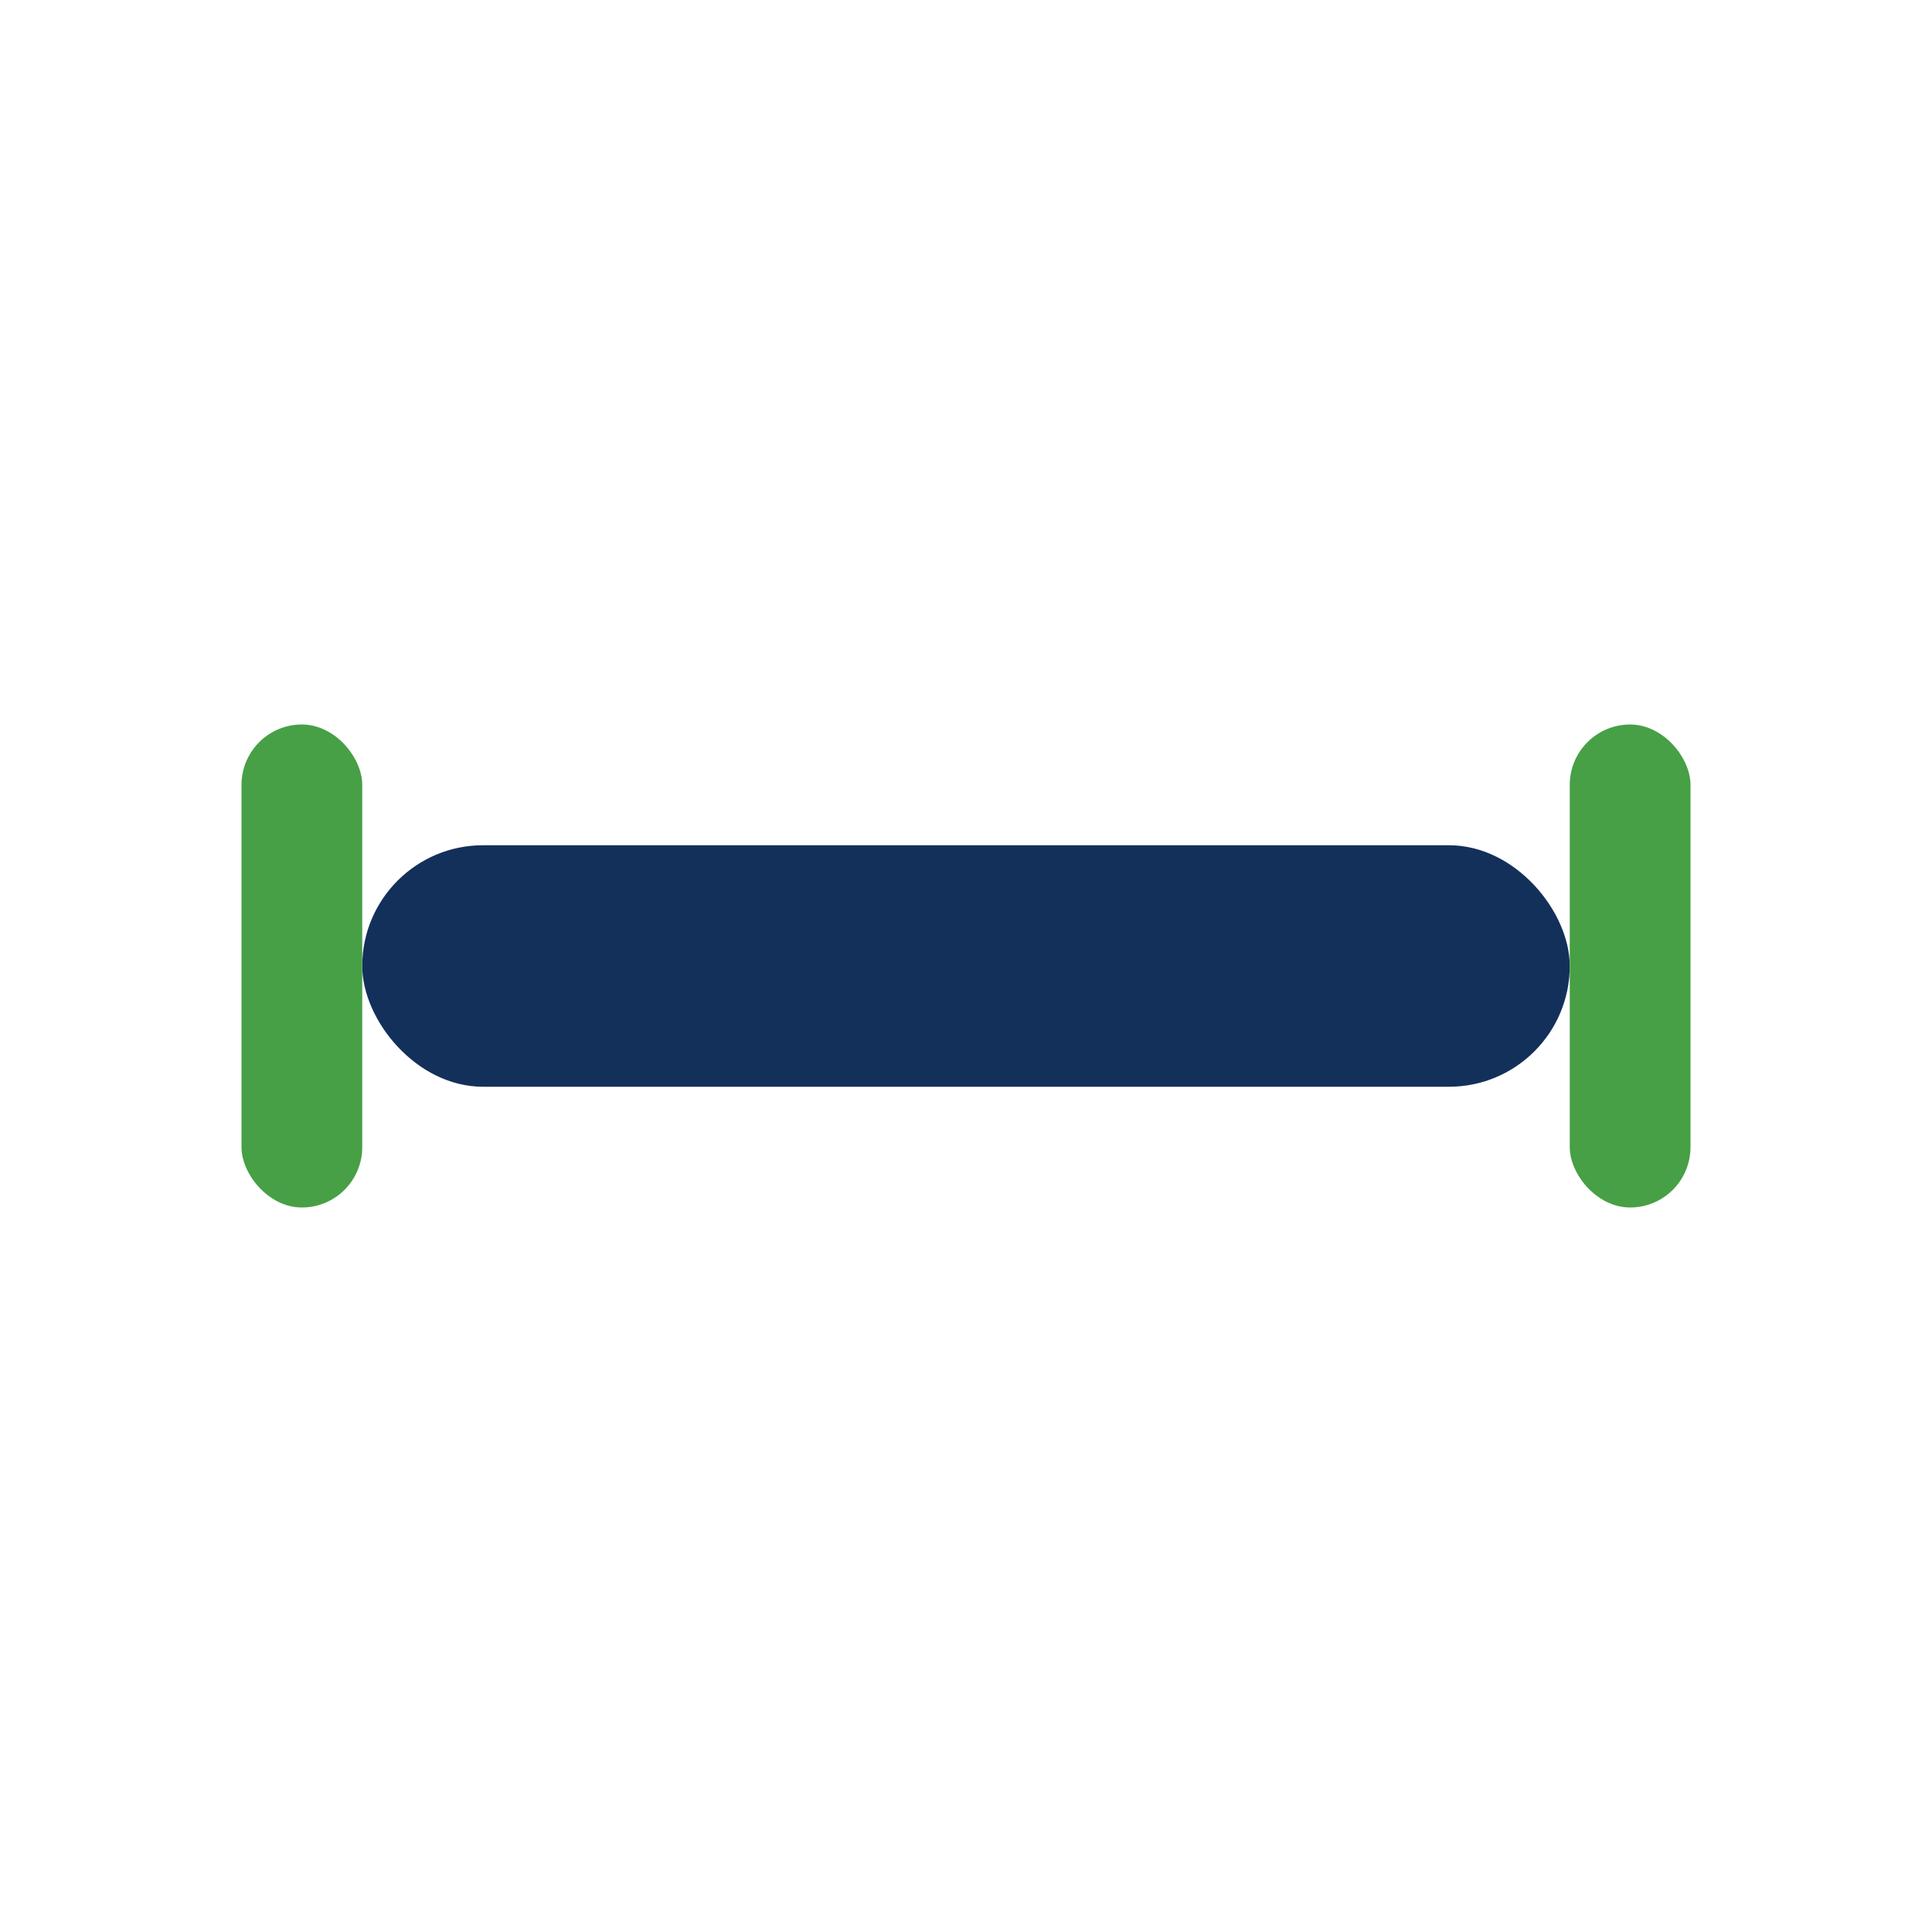 <?xml version="1.0" encoding="UTF-8"?>
<svg xmlns="http://www.w3.org/2000/svg" width="32" height="32" viewBox="0 0 32 32"><rect x="6" y="14" width="20" height="4" rx="2" fill="#13305B"/><rect x="4" y="12" width="2" height="8" rx="1" fill="#47A045"/><rect x="26" y="12" width="2" height="8" rx="1" fill="#47A045"/></svg>